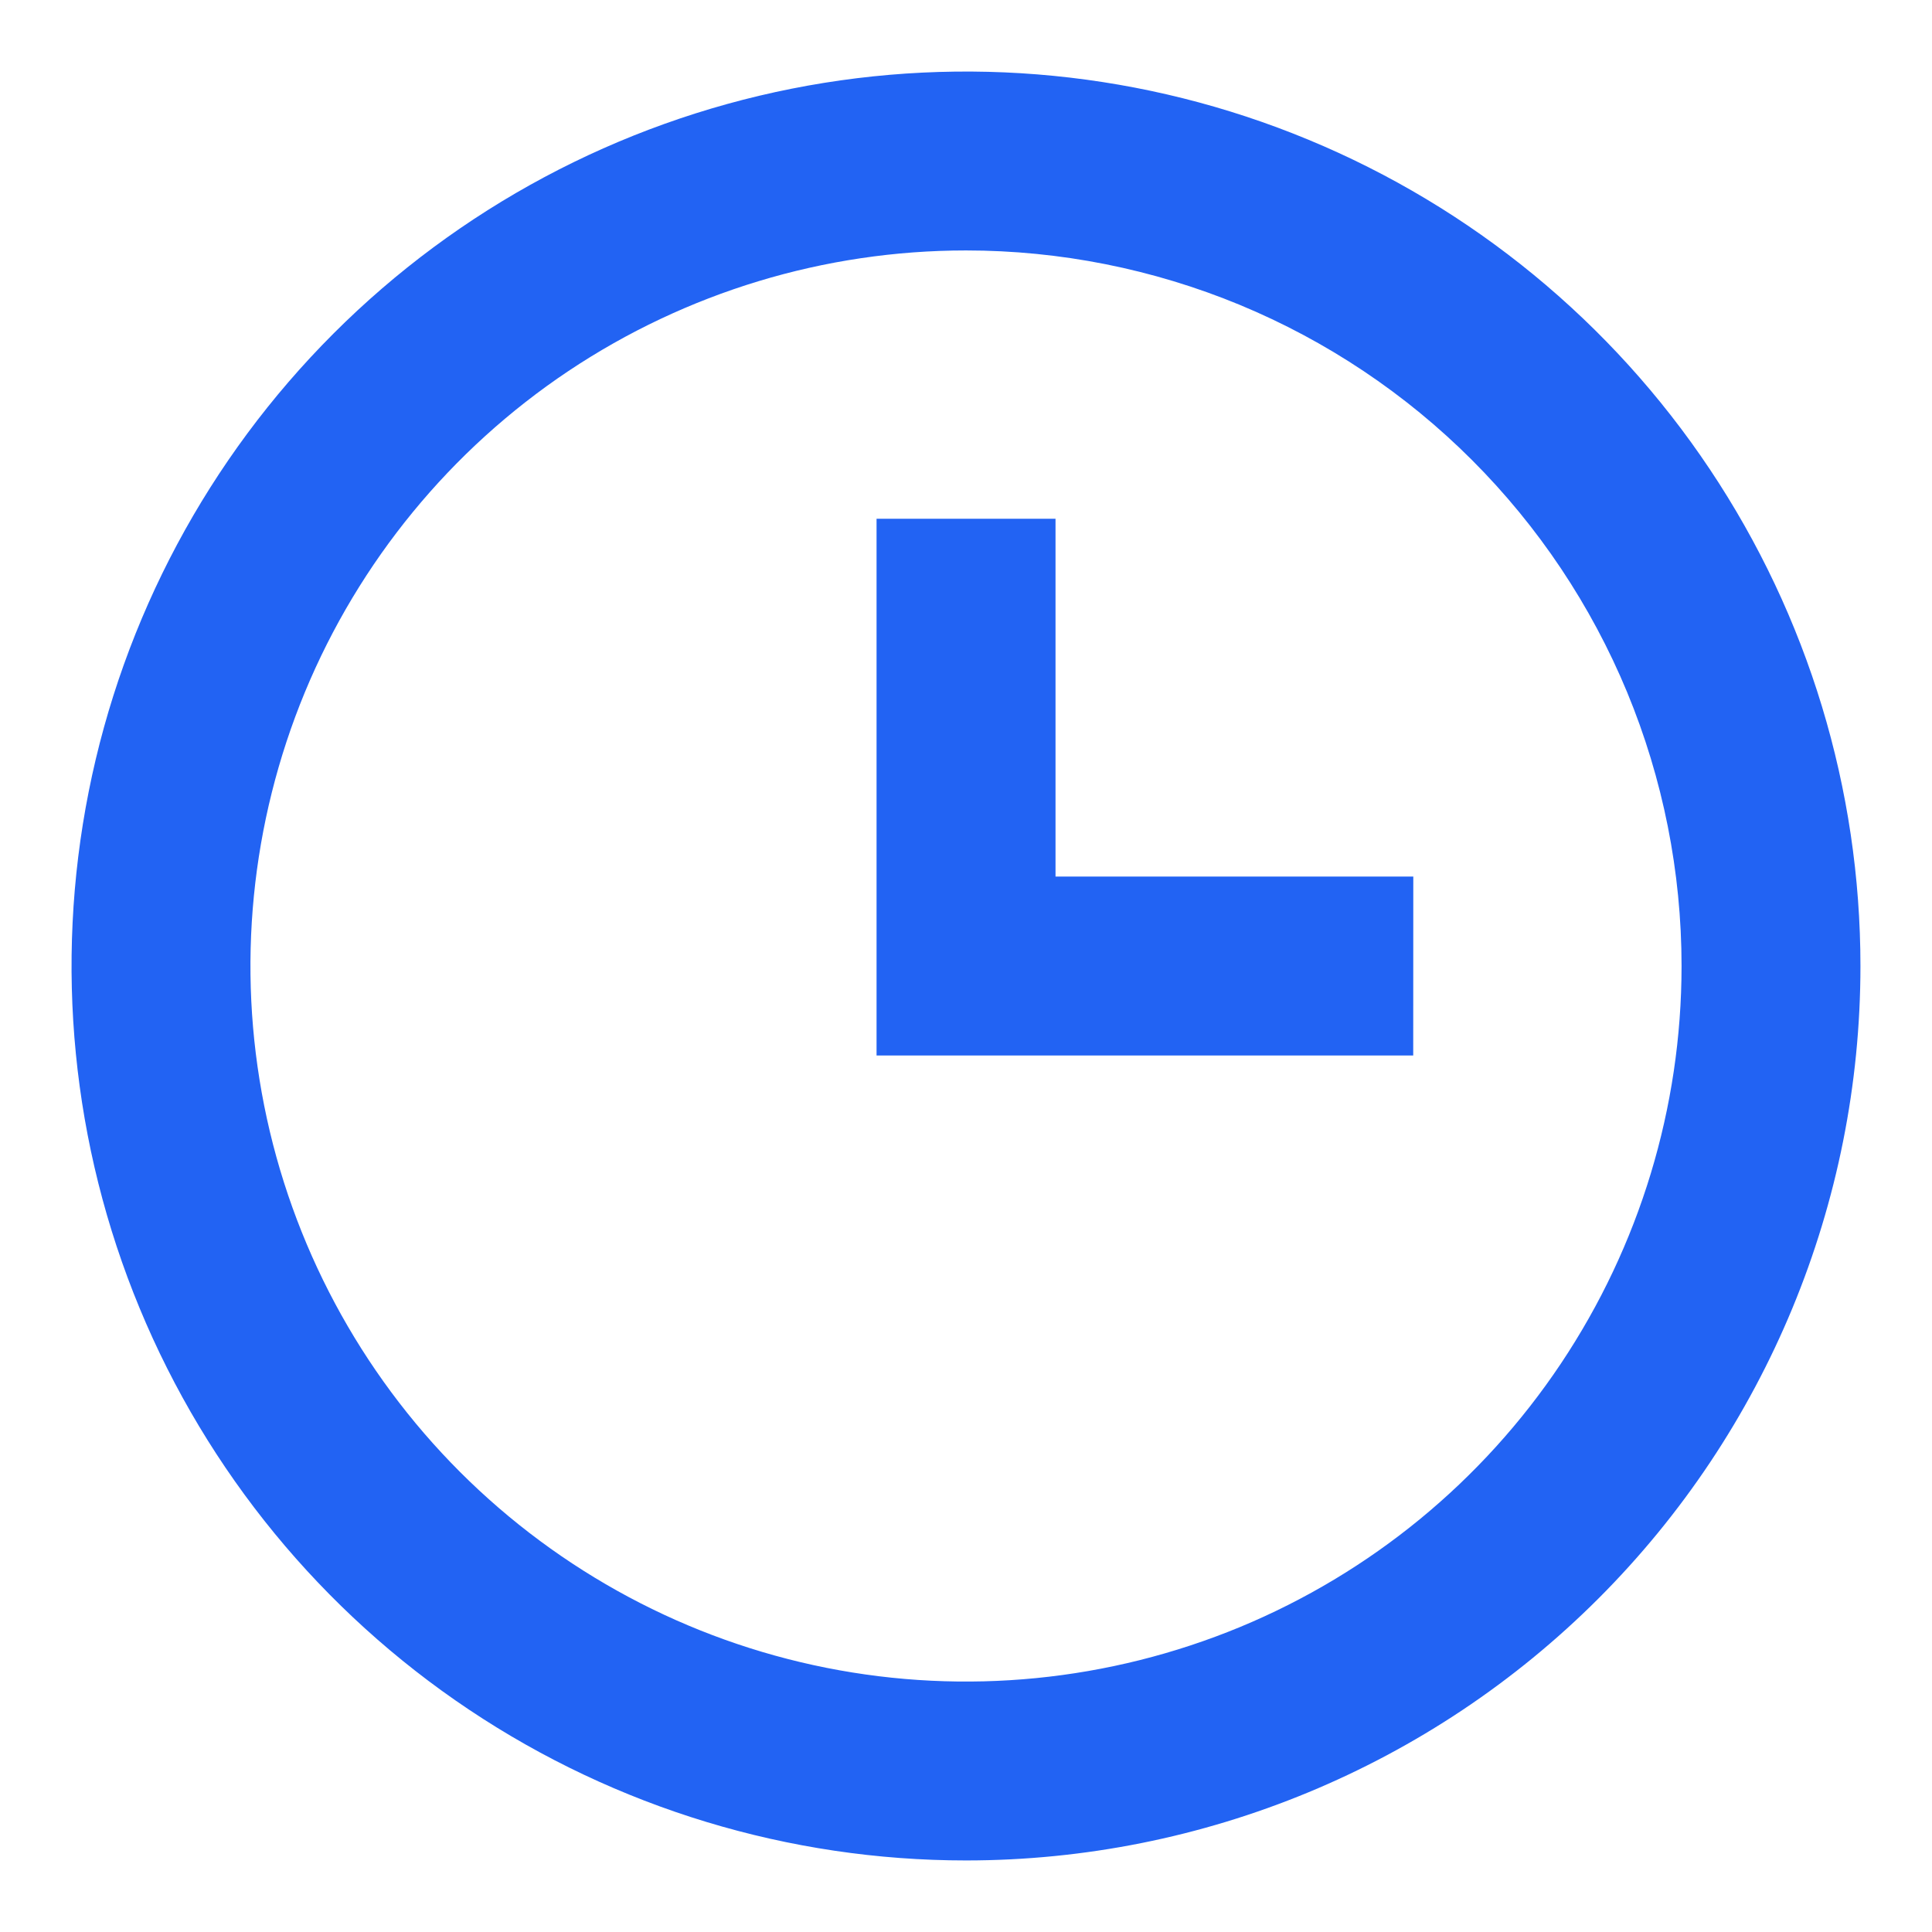 <svg width="27" height="27" viewBox="0 0 27 27" fill="none" xmlns="http://www.w3.org/2000/svg">
<path d="M13.5 26C11.028 26 8.611 25.267 6.555 23.893C4.5 22.52 2.898 20.568 1.952 18.284C1.005 15.999 0.758 13.486 1.24 11.061C1.722 8.637 2.913 6.409 4.661 4.661C6.409 2.913 8.637 1.722 11.061 1.24C13.486 0.758 15.999 1.005 18.284 1.952C20.568 2.898 22.52 4.5 23.893 6.555C25.267 8.611 26 11.028 26 13.5C26 16.815 24.683 19.995 22.339 22.339C19.995 24.683 16.815 26 13.5 26ZM13.5 3.5C11.522 3.5 9.589 4.087 7.944 5.185C6.3 6.284 5.018 7.846 4.261 9.673C3.505 11.501 3.306 13.511 3.692 15.451C4.078 17.391 5.031 19.172 6.429 20.571C7.828 21.969 9.609 22.922 11.549 23.308C13.489 23.694 15.499 23.495 17.327 22.739C19.154 21.982 20.716 20.7 21.814 19.056C22.913 17.411 23.5 15.478 23.5 13.5C23.5 12.187 23.241 10.886 22.739 9.673C22.236 8.46 21.5 7.358 20.571 6.429C19.642 5.5 18.54 4.764 17.327 4.261C16.113 3.759 14.813 3.5 13.5 3.5ZM19.75 14.751H12.25V7.25H14.751V12.25H19.751L19.75 14.751Z" fill="#2263F3"/>
</svg>
